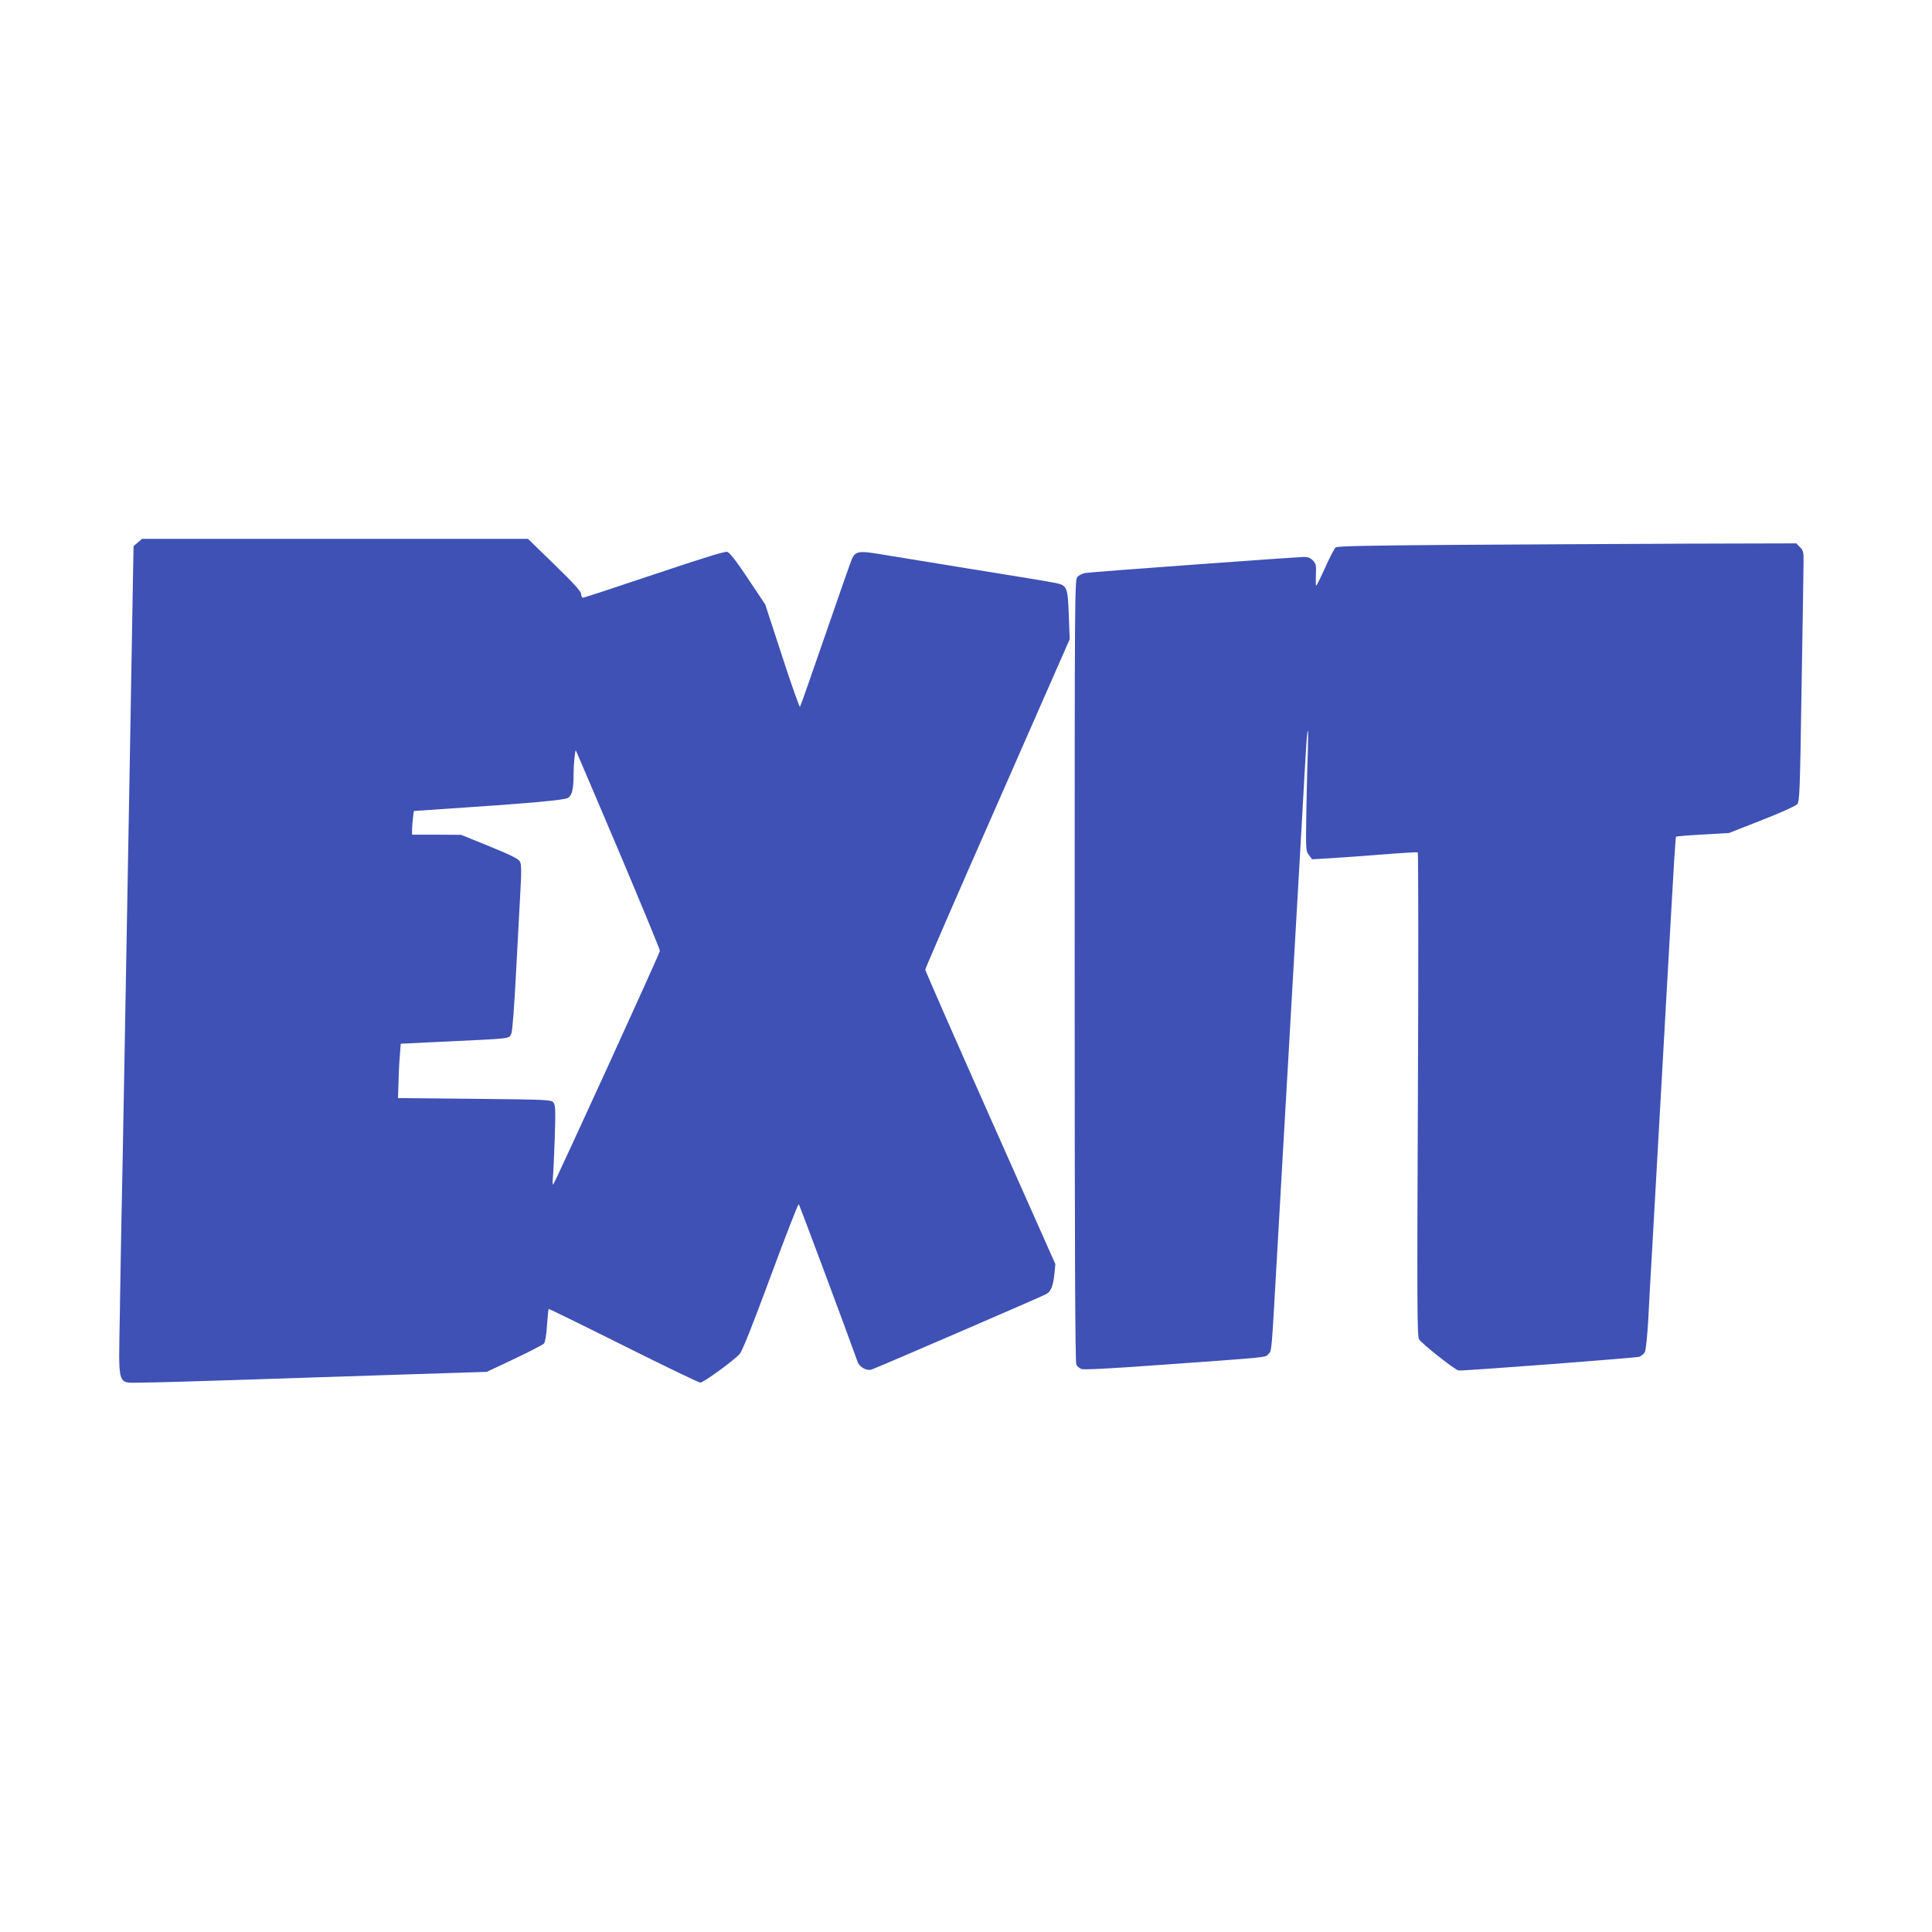 <?xml version="1.0" standalone="no"?>
<!DOCTYPE svg PUBLIC "-//W3C//DTD SVG 20010904//EN"
 "http://www.w3.org/TR/2001/REC-SVG-20010904/DTD/svg10.dtd">
<svg version="1.0" xmlns="http://www.w3.org/2000/svg"
 width="1280pt" height="1280pt" viewBox="0 0 1280 1280"
 preserveAspectRatio="xMidYMid meet">
<g transform="translate(0,1280) scale(0.1,-0.1)"
fill="#3f51b5" stroke="none">
<path d="M913 9206 l-28 -24 -3 -149 c-1 -81 -11 -654 -22 -1273 -11 -619 -27
-1501 -35 -1960 -8 -459 -17 -936 -20 -1060 -2 -124 -8 -412 -11 -641 -8 -504
-23 -459 149 -459 61 0 310 7 552 15 563 18 680 22 1255 41 l475 15 182 86
c101 48 189 93 197 102 8 10 16 55 20 121 4 57 9 106 11 108 1 2 224 -107 494
-242 270 -135 500 -246 511 -246 20 0 217 142 260 189 17 18 82 181 205 513
99 268 183 484 187 480 5 -5 320 -848 390 -1045 12 -34 60 -61 91 -51 28 8
1118 479 1156 499 34 17 48 53 57 138 l6 62 -431 969 c-237 533 -431 975 -431
982 0 7 215 503 479 1101 l478 1088 -6 162 c-7 187 -11 196 -95 212 -28 6
-276 47 -551 91 -275 45 -551 90 -613 100 -127 21 -153 17 -175 -27 -8 -15
-87 -242 -177 -503 -90 -261 -166 -478 -170 -483 -3 -4 -57 147 -118 335
l-112 343 -114 171 c-79 119 -122 173 -138 178 -16 4 -167 -43 -483 -149 -253
-85 -466 -155 -472 -155 -7 0 -13 11 -13 24 0 18 -45 67 -176 195 l-176 171
-1278 0 -1279 0 -28 -24z m3183 -2036 c152 -360 277 -662 276 -670 -1 -17
-696 -1538 -707 -1548 -4 -4 -5 22 -1 58 3 36 8 155 12 265 5 170 4 203 -9
220 -15 19 -30 20 -523 25 l-507 5 3 100 c1 55 5 136 9 180 l6 80 245 12 c510
24 469 19 488 56 7 13 20 190 32 422 12 220 25 465 29 545 6 102 5 152 -3 169
-9 20 -50 41 -201 103 l-190 77 -162 1 -163 0 0 34 c0 18 3 53 6 78 l6 45 177
12 c589 39 823 60 845 75 26 17 36 58 36 157 0 63 10 163 15 157 2 -2 128
-298 281 -658z"/>
<path d="M9624 9190 c-563 -4 -765 -8 -775 -17 -8 -6 -39 -66 -69 -132 -30
-67 -56 -121 -60 -121 -3 0 -3 32 -2 71 3 62 1 74 -19 95 -16 17 -33 24 -58
24 -48 0 -1407 -99 -1449 -106 -18 -3 -42 -14 -53 -25 -19 -19 -19 -57 -19
-2610 0 -1807 3 -2596 11 -2610 5 -11 21 -24 34 -29 16 -6 189 3 507 26 752
54 708 49 731 73 23 22 20 -12 57 641 11 201 27 478 35 615 8 138 26 450 40
695 14 245 34 598 45 785 11 187 31 540 45 785 29 528 34 602 40 608 2 3 2
-53 0 -124 -3 -71 -7 -251 -10 -400 -4 -267 -4 -272 17 -299 l21 -28 121 7
c67 4 222 15 346 25 124 10 229 16 233 14 4 -3 5 -723 1 -1601 -6 -1366 -5
-1601 7 -1624 14 -27 243 -208 263 -208 65 -1 1178 84 1197 91 15 6 31 20 37
32 6 12 16 108 22 212 5 105 19 348 30 540 18 323 39 691 120 2129 16 291 31
531 34 533 2 2 82 9 178 14 l173 10 216 85 c119 46 225 94 235 105 17 19 19
67 30 777 7 416 13 790 13 830 1 65 -2 76 -24 97 l-24 25 -758 -2 c-417 -2
-1100 -5 -1519 -8z"/>
</g>
</svg>
